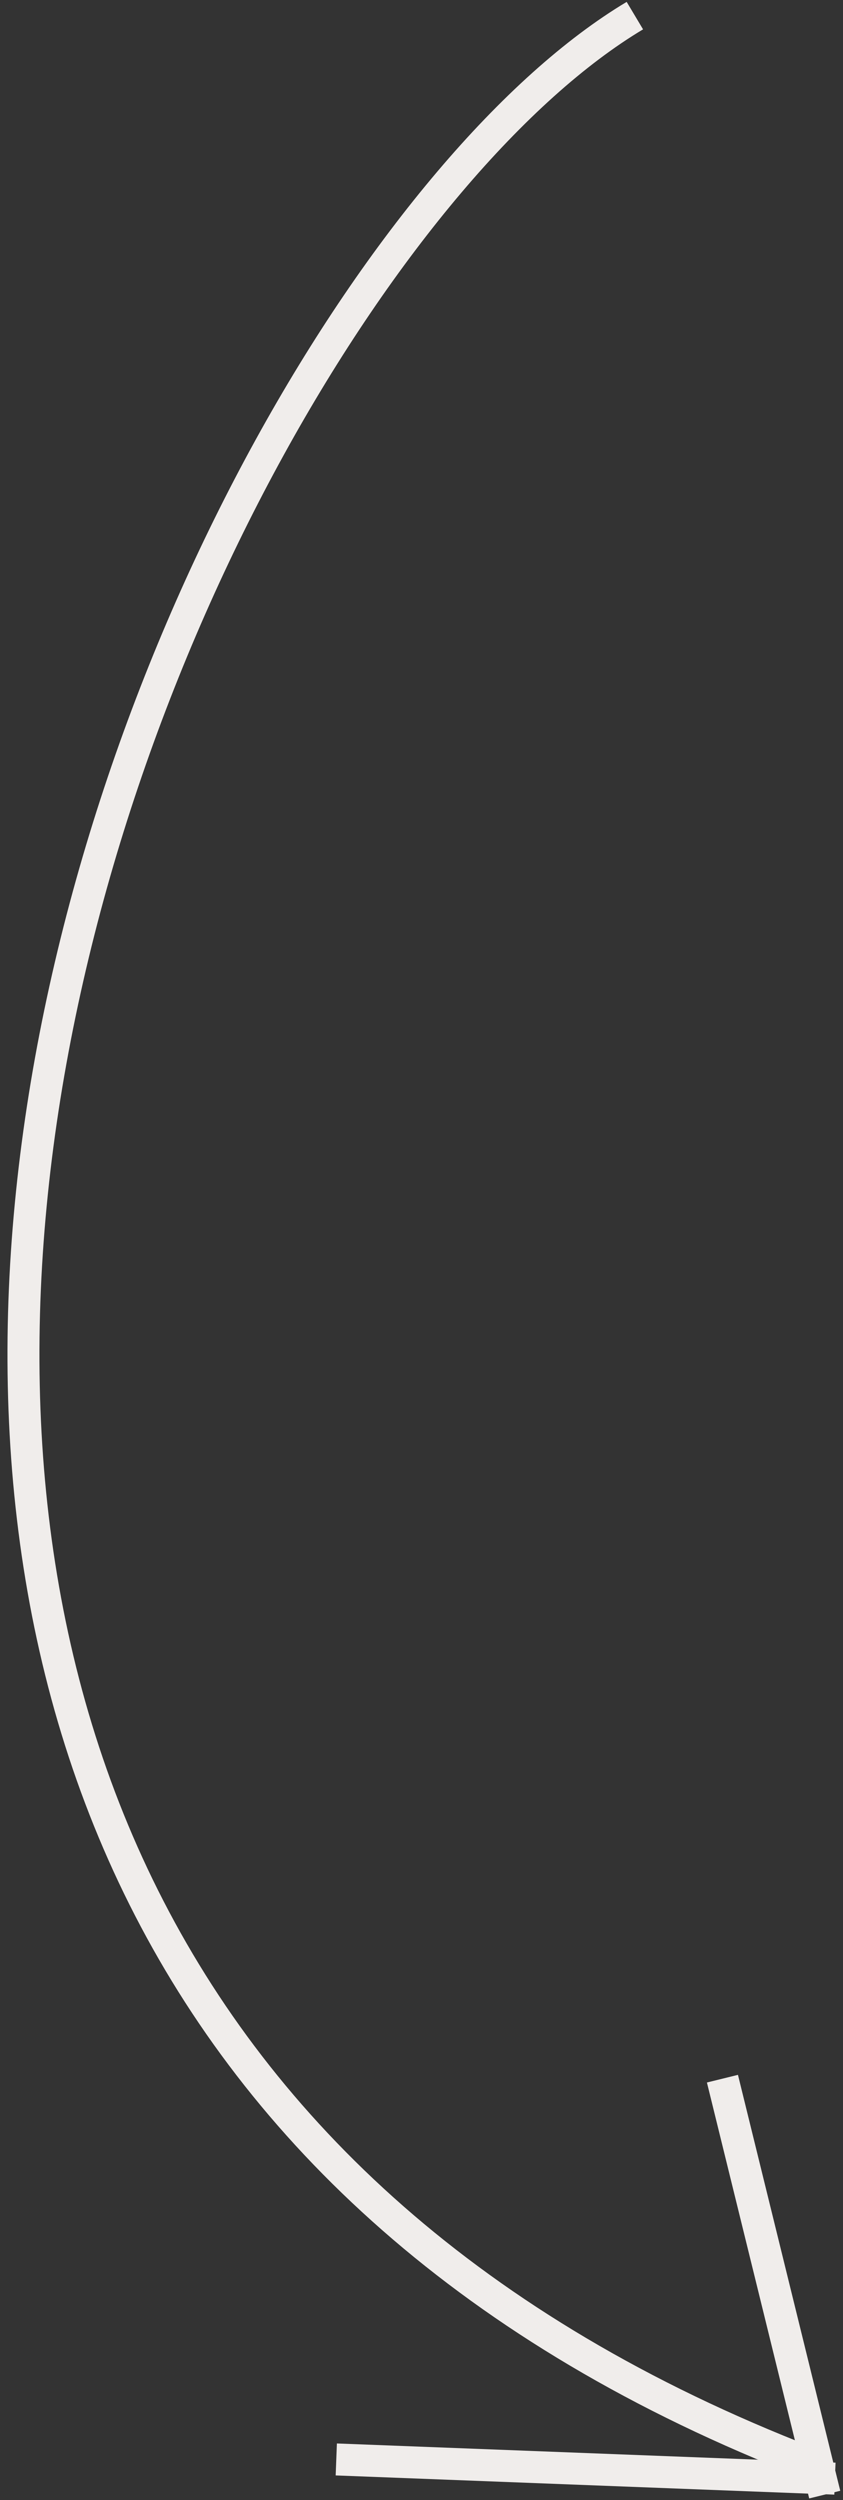 <svg width="81" height="240" viewBox="0 0 81 240" fill="none" xmlns="http://www.w3.org/2000/svg">
<rect x="0" y="0" width="81" height="240" fill="#333333" stroke="none"/>
<path d="M61.001 1.5C15.001 29 -52.5 187.5 79.244 237.012" stroke="#F0EDEB" stroke-width="3.071"/>
<path d="M79.244 239.469L69.416 199.542" stroke="#F0EDEB" stroke-width="3.071"/>
<line x1="32.312" y1="236.094" x2="80.224" y2="237.937" stroke="#F0EDEB" stroke-width="3.071"/>
</svg>
